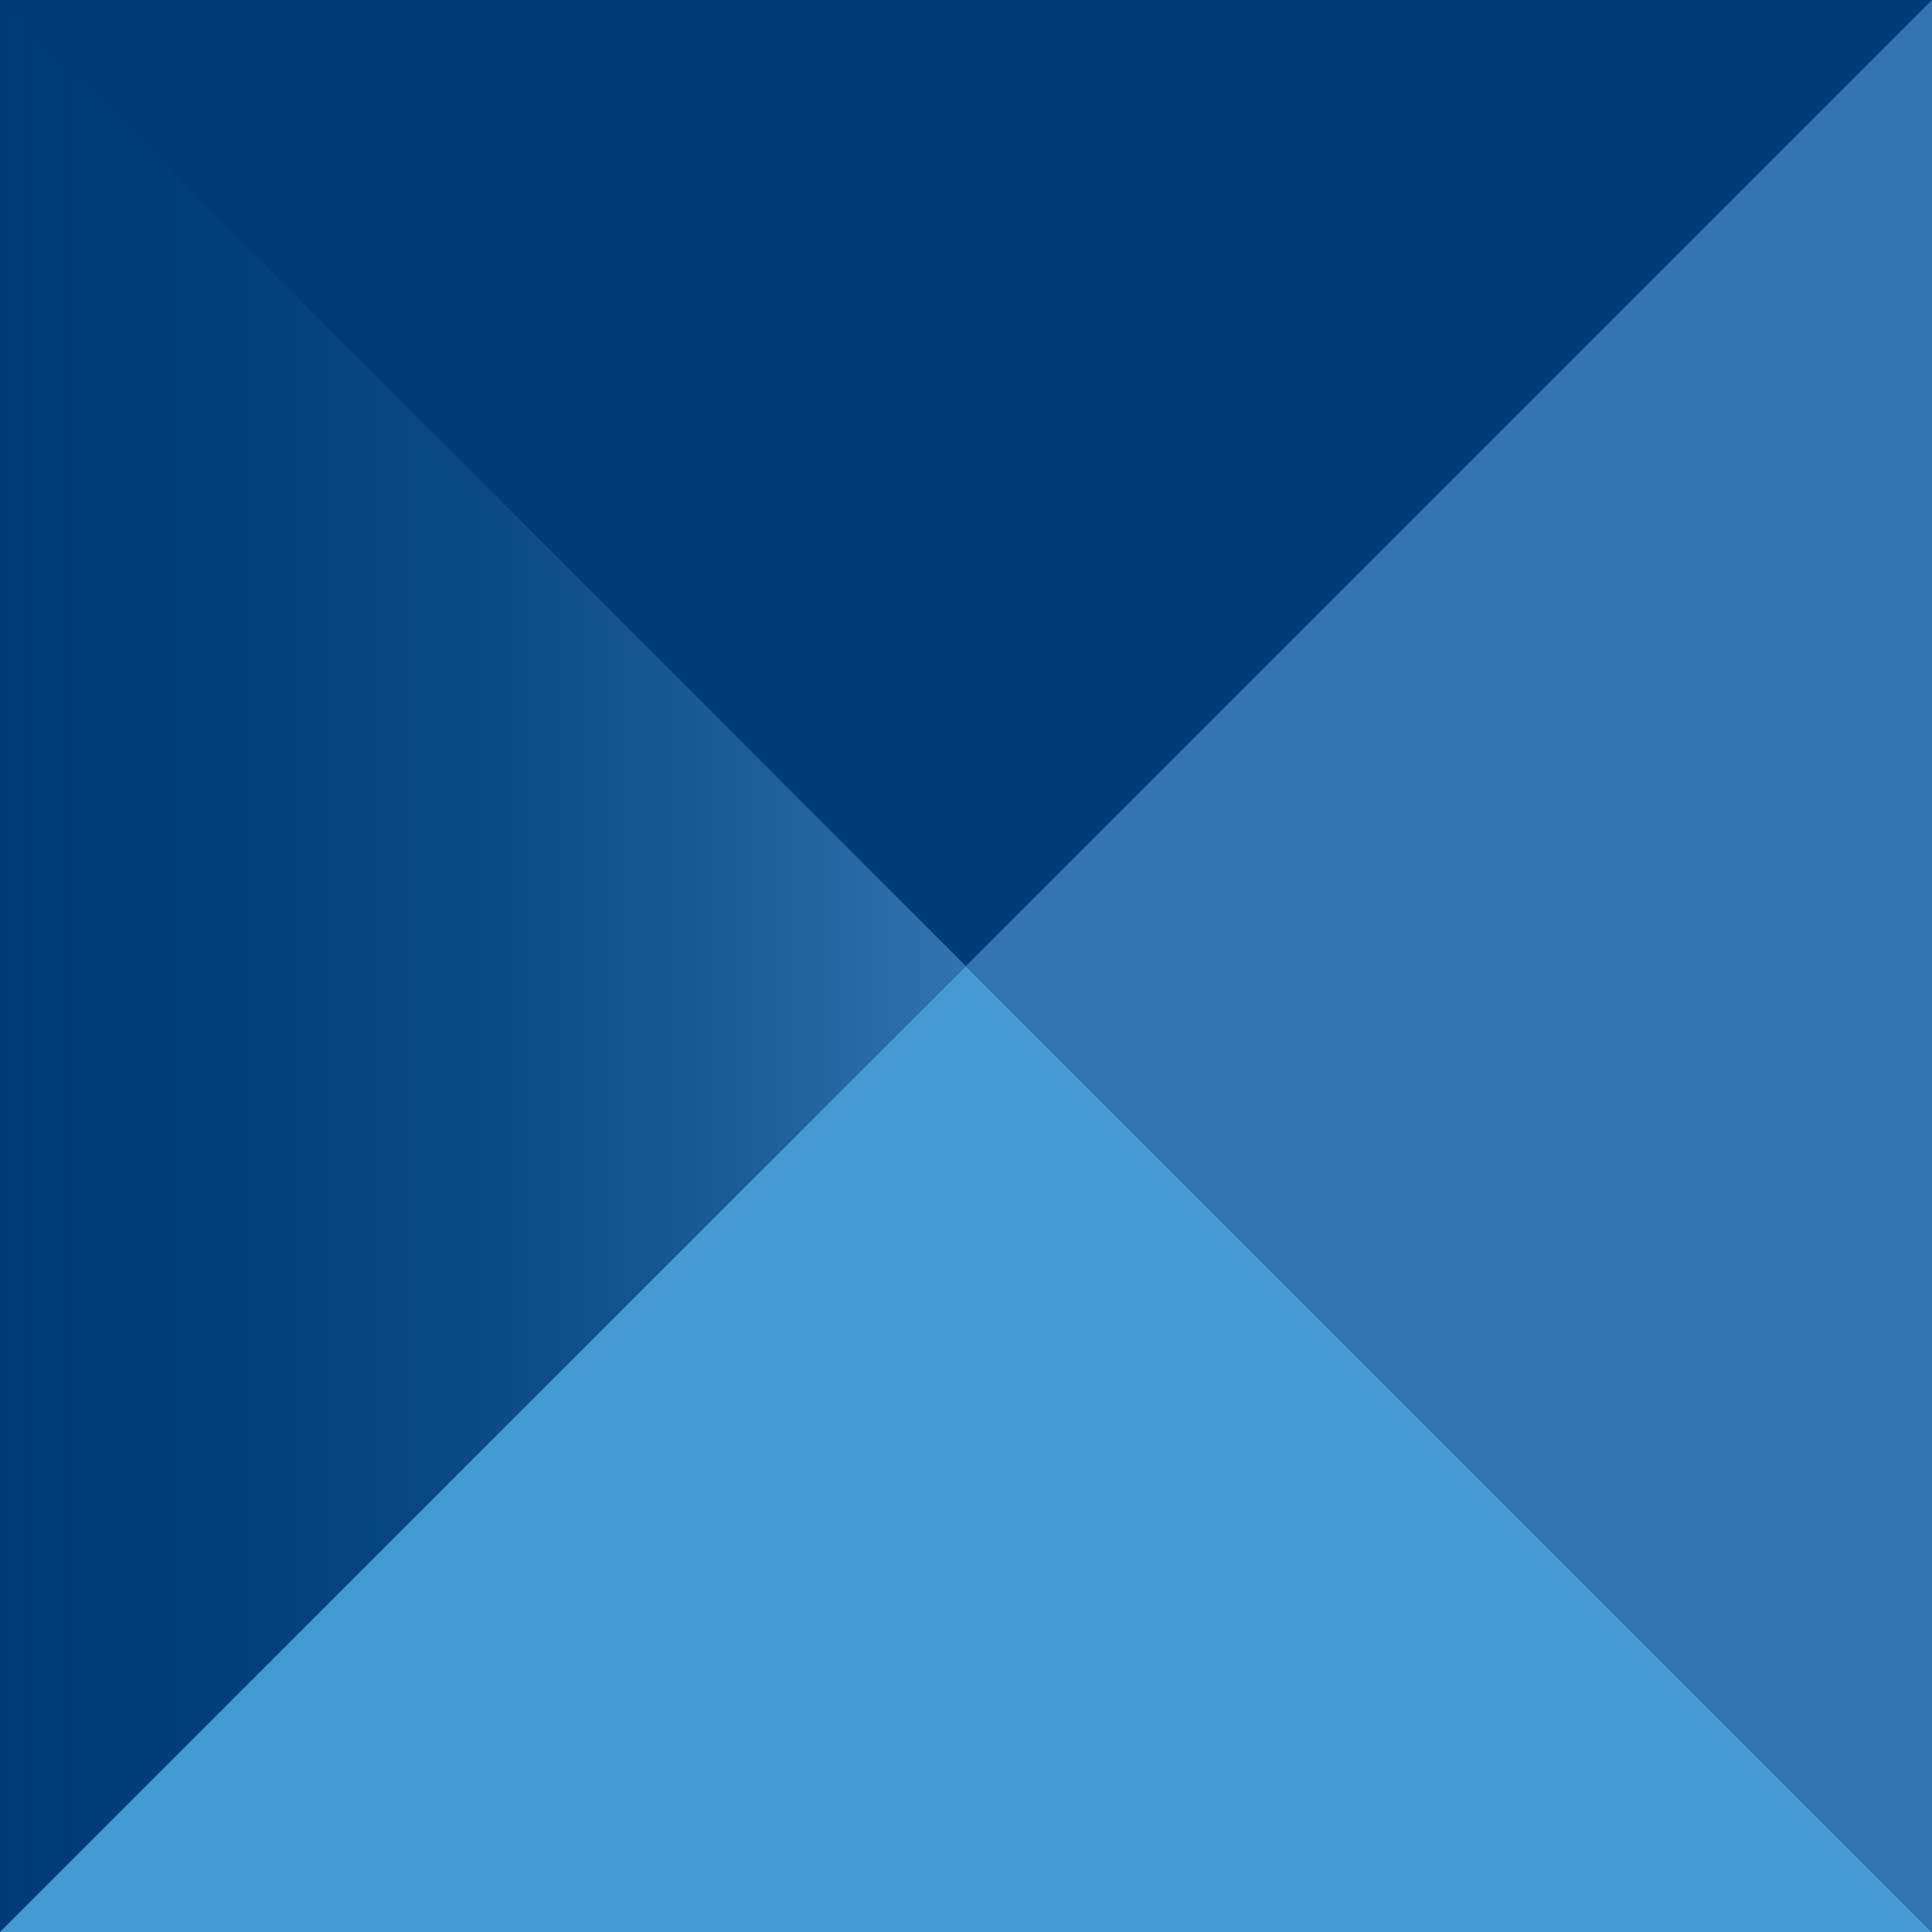 <svg width="640" height="640" viewBox="0 0 640 640" fill="none" xmlns="http://www.w3.org/2000/svg">
<g clip-path="url(#clip0_4101_294)">
<rect width="640" height="640" fill="#003D78"/>
<rect x="-320.999" y="320" width="453.255" height="453.255" transform="rotate(-45 -320.999 320)" fill="#003D78"/>
<rect x="-320.999" y="320" width="453.255" height="453.255" transform="rotate(-45 -320.999 320)" fill="url(#paint0_linear_4101_294)"/>
<rect x="-0.5" y="640.5" width="453.255" height="453.255" transform="rotate(-45 -0.5 640.5)" fill="#459AD3"/>
<rect x="-0.5" y="-0.5" width="453.255" height="453.255" transform="rotate(-45 -0.5 -0.5)" fill="#003D78"/>
<rect x="320" y="320" width="453.255" height="453.255" transform="rotate(-45 320 320)" fill="#003D78"/>
<rect x="320" y="320" width="453.255" height="453.255" transform="rotate(-45 320 320)" fill="#3174B1"/>
</g>
<defs>
<linearGradient id="paint0_linear_4101_294" x1="-91.897" y1="549.102" x2="132.256" y2="773.255" gradientUnits="userSpaceOnUse">
<stop stop-color="#003D78" stop-opacity="0"/>
<stop offset="1" stop-color="#3174B1"/>
</linearGradient>
<clipPath id="clip0_4101_294">
<rect width="640" height="640" fill="white"/>
</clipPath>
</defs>
</svg>

